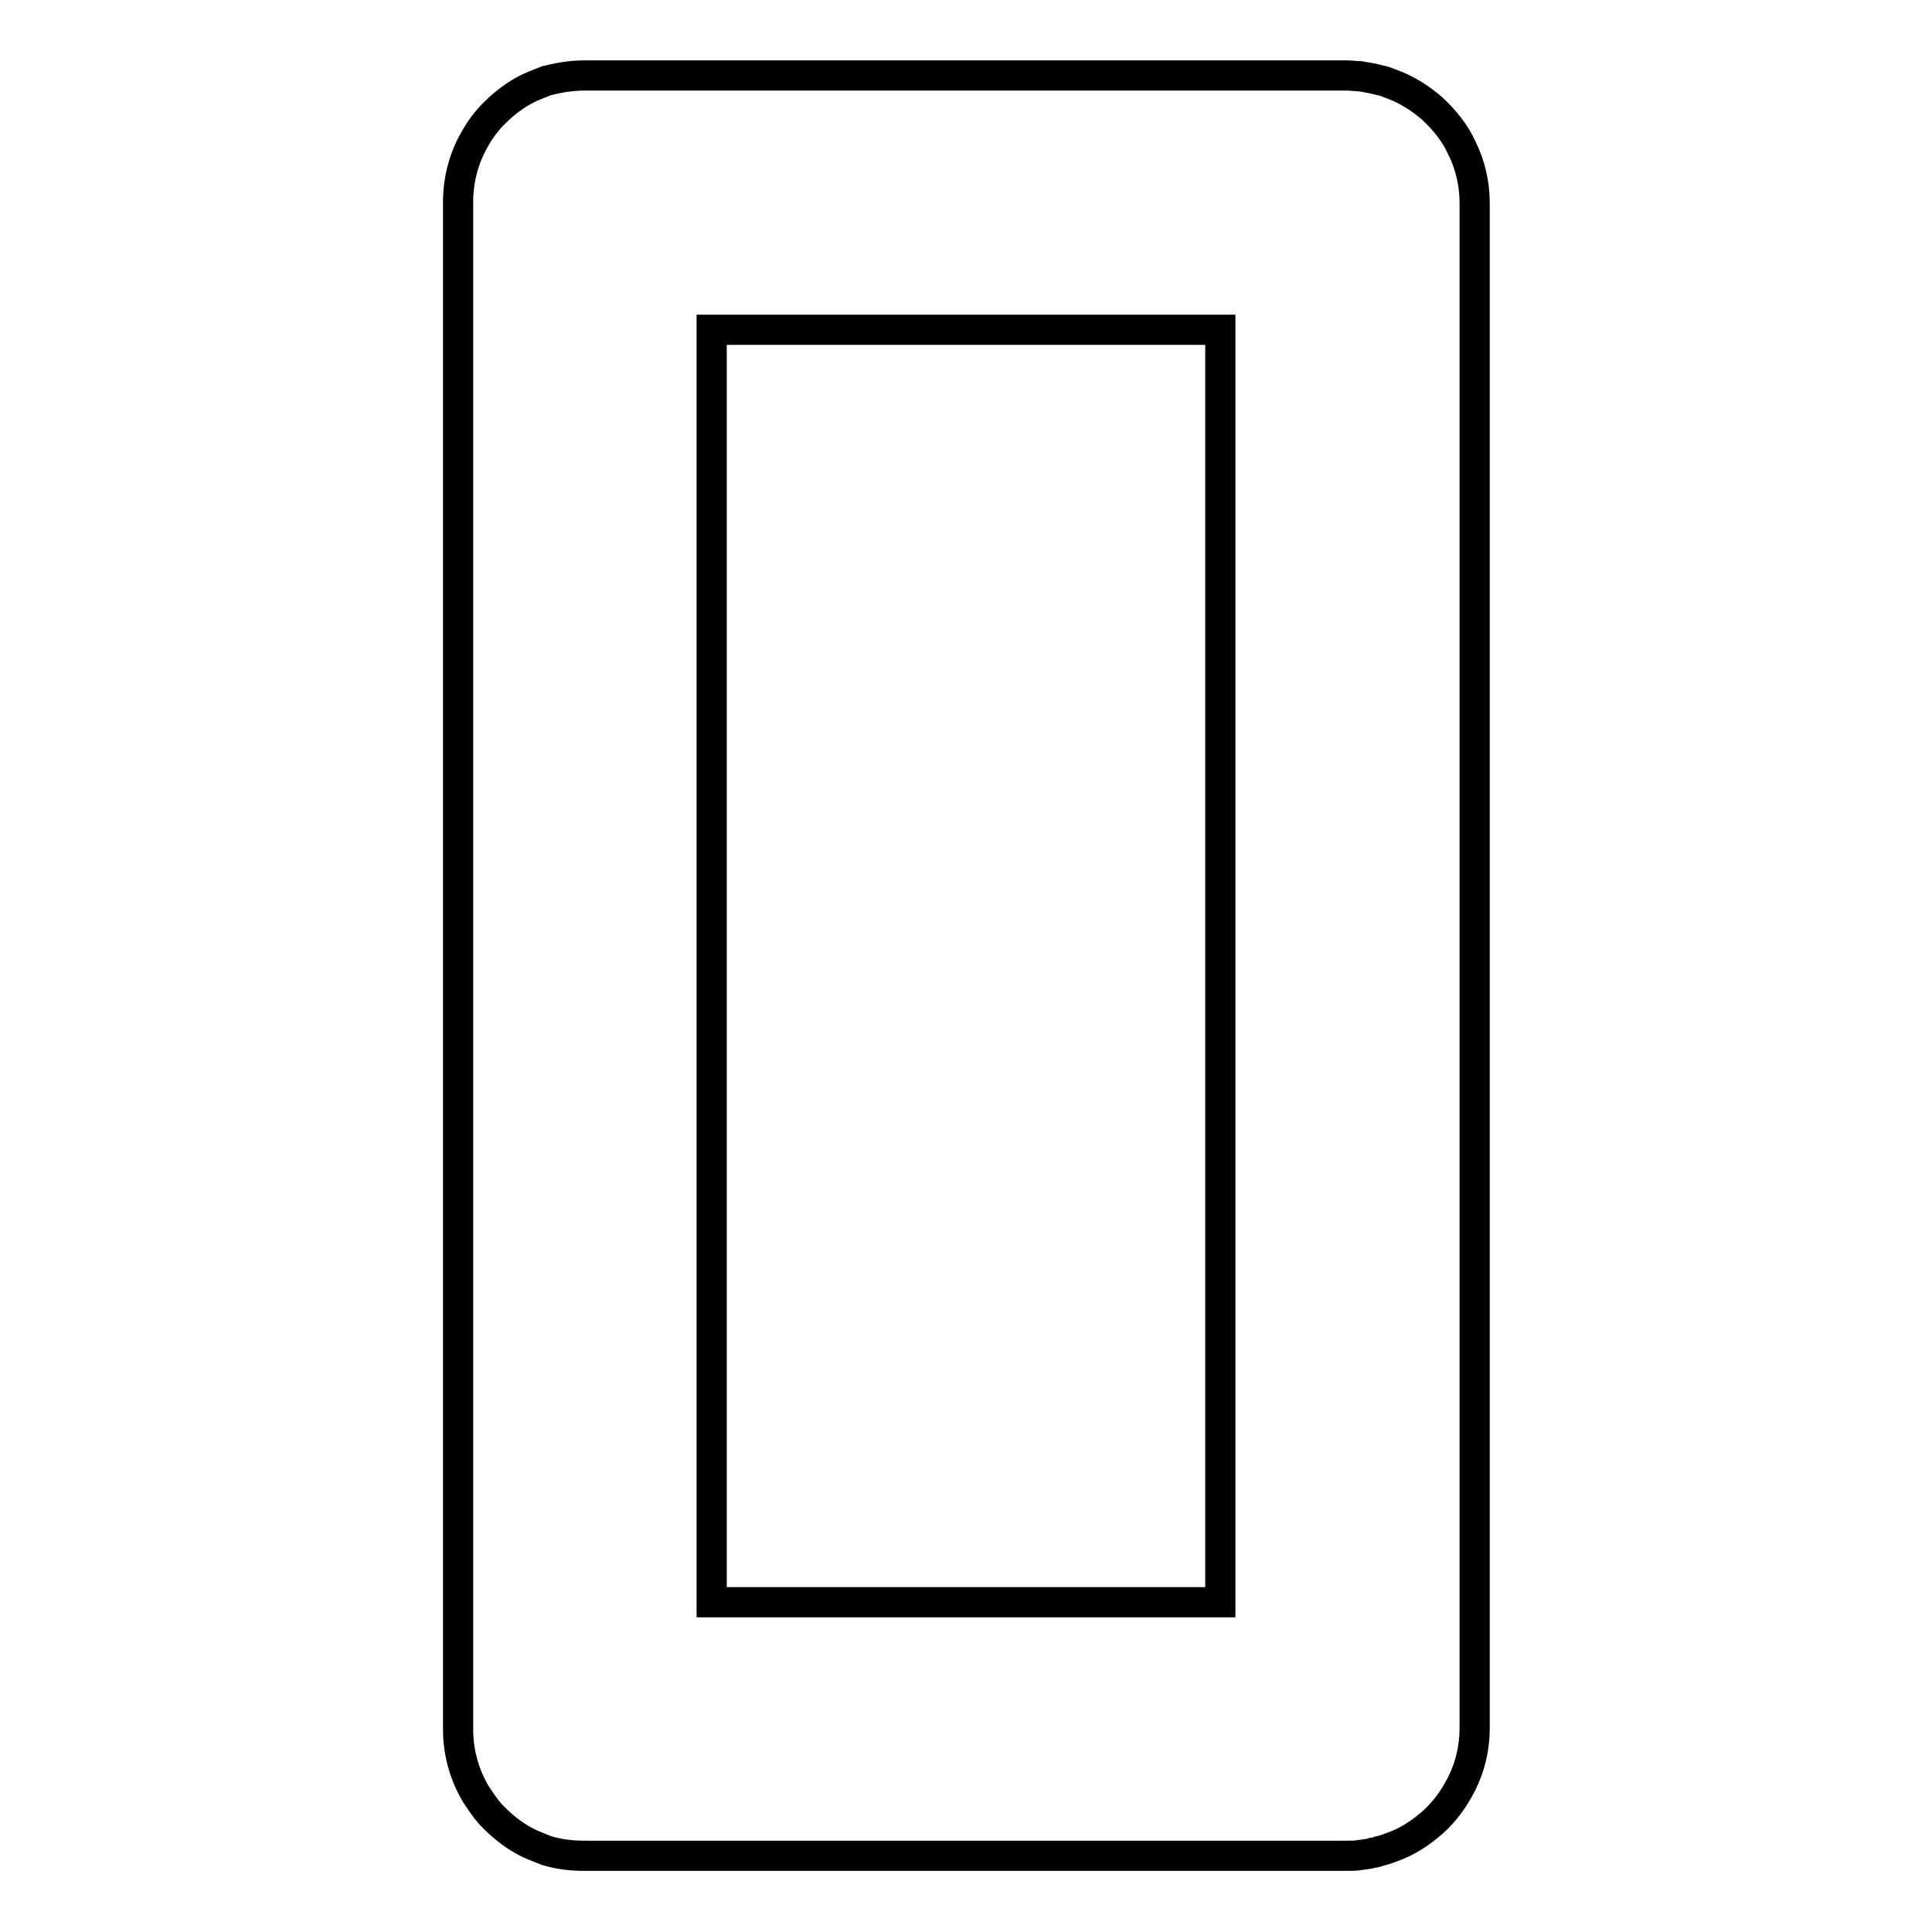 <?xml version="1.0" encoding="utf-8"?>
<!-- Svg Vector Icons : http://www.onlinewebfonts.com/icon -->
<!DOCTYPE svg PUBLIC "-//W3C//DTD SVG 1.1//EN" "http://www.w3.org/Graphics/SVG/1.1/DTD/svg11.dtd">
<svg version="1.1" xmlns="http://www.w3.org/2000/svg" xmlns:xlink="http://www.w3.org/1999/xlink" x="0px" y="0px" viewBox="0 0 256 256" enable-background="new 0 0 256 256" xml:space="preserve">
<g><g><path stroke-width="4" fill-opacity="0" stroke="#000000"  d="M193.7,19.6c-0.9-2-2.3-3.7-3.9-5.2c-1.6-1.4-3.5-2.6-5.5-3.3c-0.5-0.2-1-0.4-1.6-0.5c-0.3-0.1-0.5-0.1-0.8-0.2c-0.6-0.1-1.1-0.2-1.7-0.3c-0.6,0-1.1-0.1-1.7-0.1H77.4c-1.7,0-3.4,0.3-5,0.7c-0.5,0.2-1,0.4-1.5,0.6c-0.2,0.1-0.5,0.2-0.7,0.3c-1.7,0.8-3.3,2-4.6,3.3c-0.2,0.2-0.4,0.4-0.6,0.6c-0.7,0.8-1.4,1.7-1.9,2.6c-0.1,0.2-0.3,0.5-0.4,0.7c-1.3,2.4-2,5.1-2,8l0,0v202.3l0,0c0,2.9,0.7,5.6,2,8c0.1,0.2,0.3,0.5,0.4,0.7c0.6,0.9,1.2,1.8,1.9,2.6c0.2,0.2,0.4,0.4,0.6,0.6c1.3,1.3,2.9,2.5,4.6,3.3c0.2,0.1,0.5,0.2,0.7,0.3c0.5,0.2,1,0.4,1.5,0.6c1.6,0.5,3.3,0.7,5,0.7h101.1c0.6,0,1.2,0,1.7-0.1c0.6-0.1,1.1-0.1,1.7-0.3c0.3,0,0.6-0.1,0.8-0.2c0.5-0.1,1.1-0.3,1.6-0.5c2.1-0.7,3.9-1.9,5.5-3.3c1.6-1.4,2.9-3.2,3.9-5.2c1.1-2.2,1.7-4.7,1.7-7.3V26.9C195.4,24.3,194.8,21.8,193.7,19.6z M161.7,43.7v168.6H94.3V43.7H161.7z"/></g></g>
</svg>